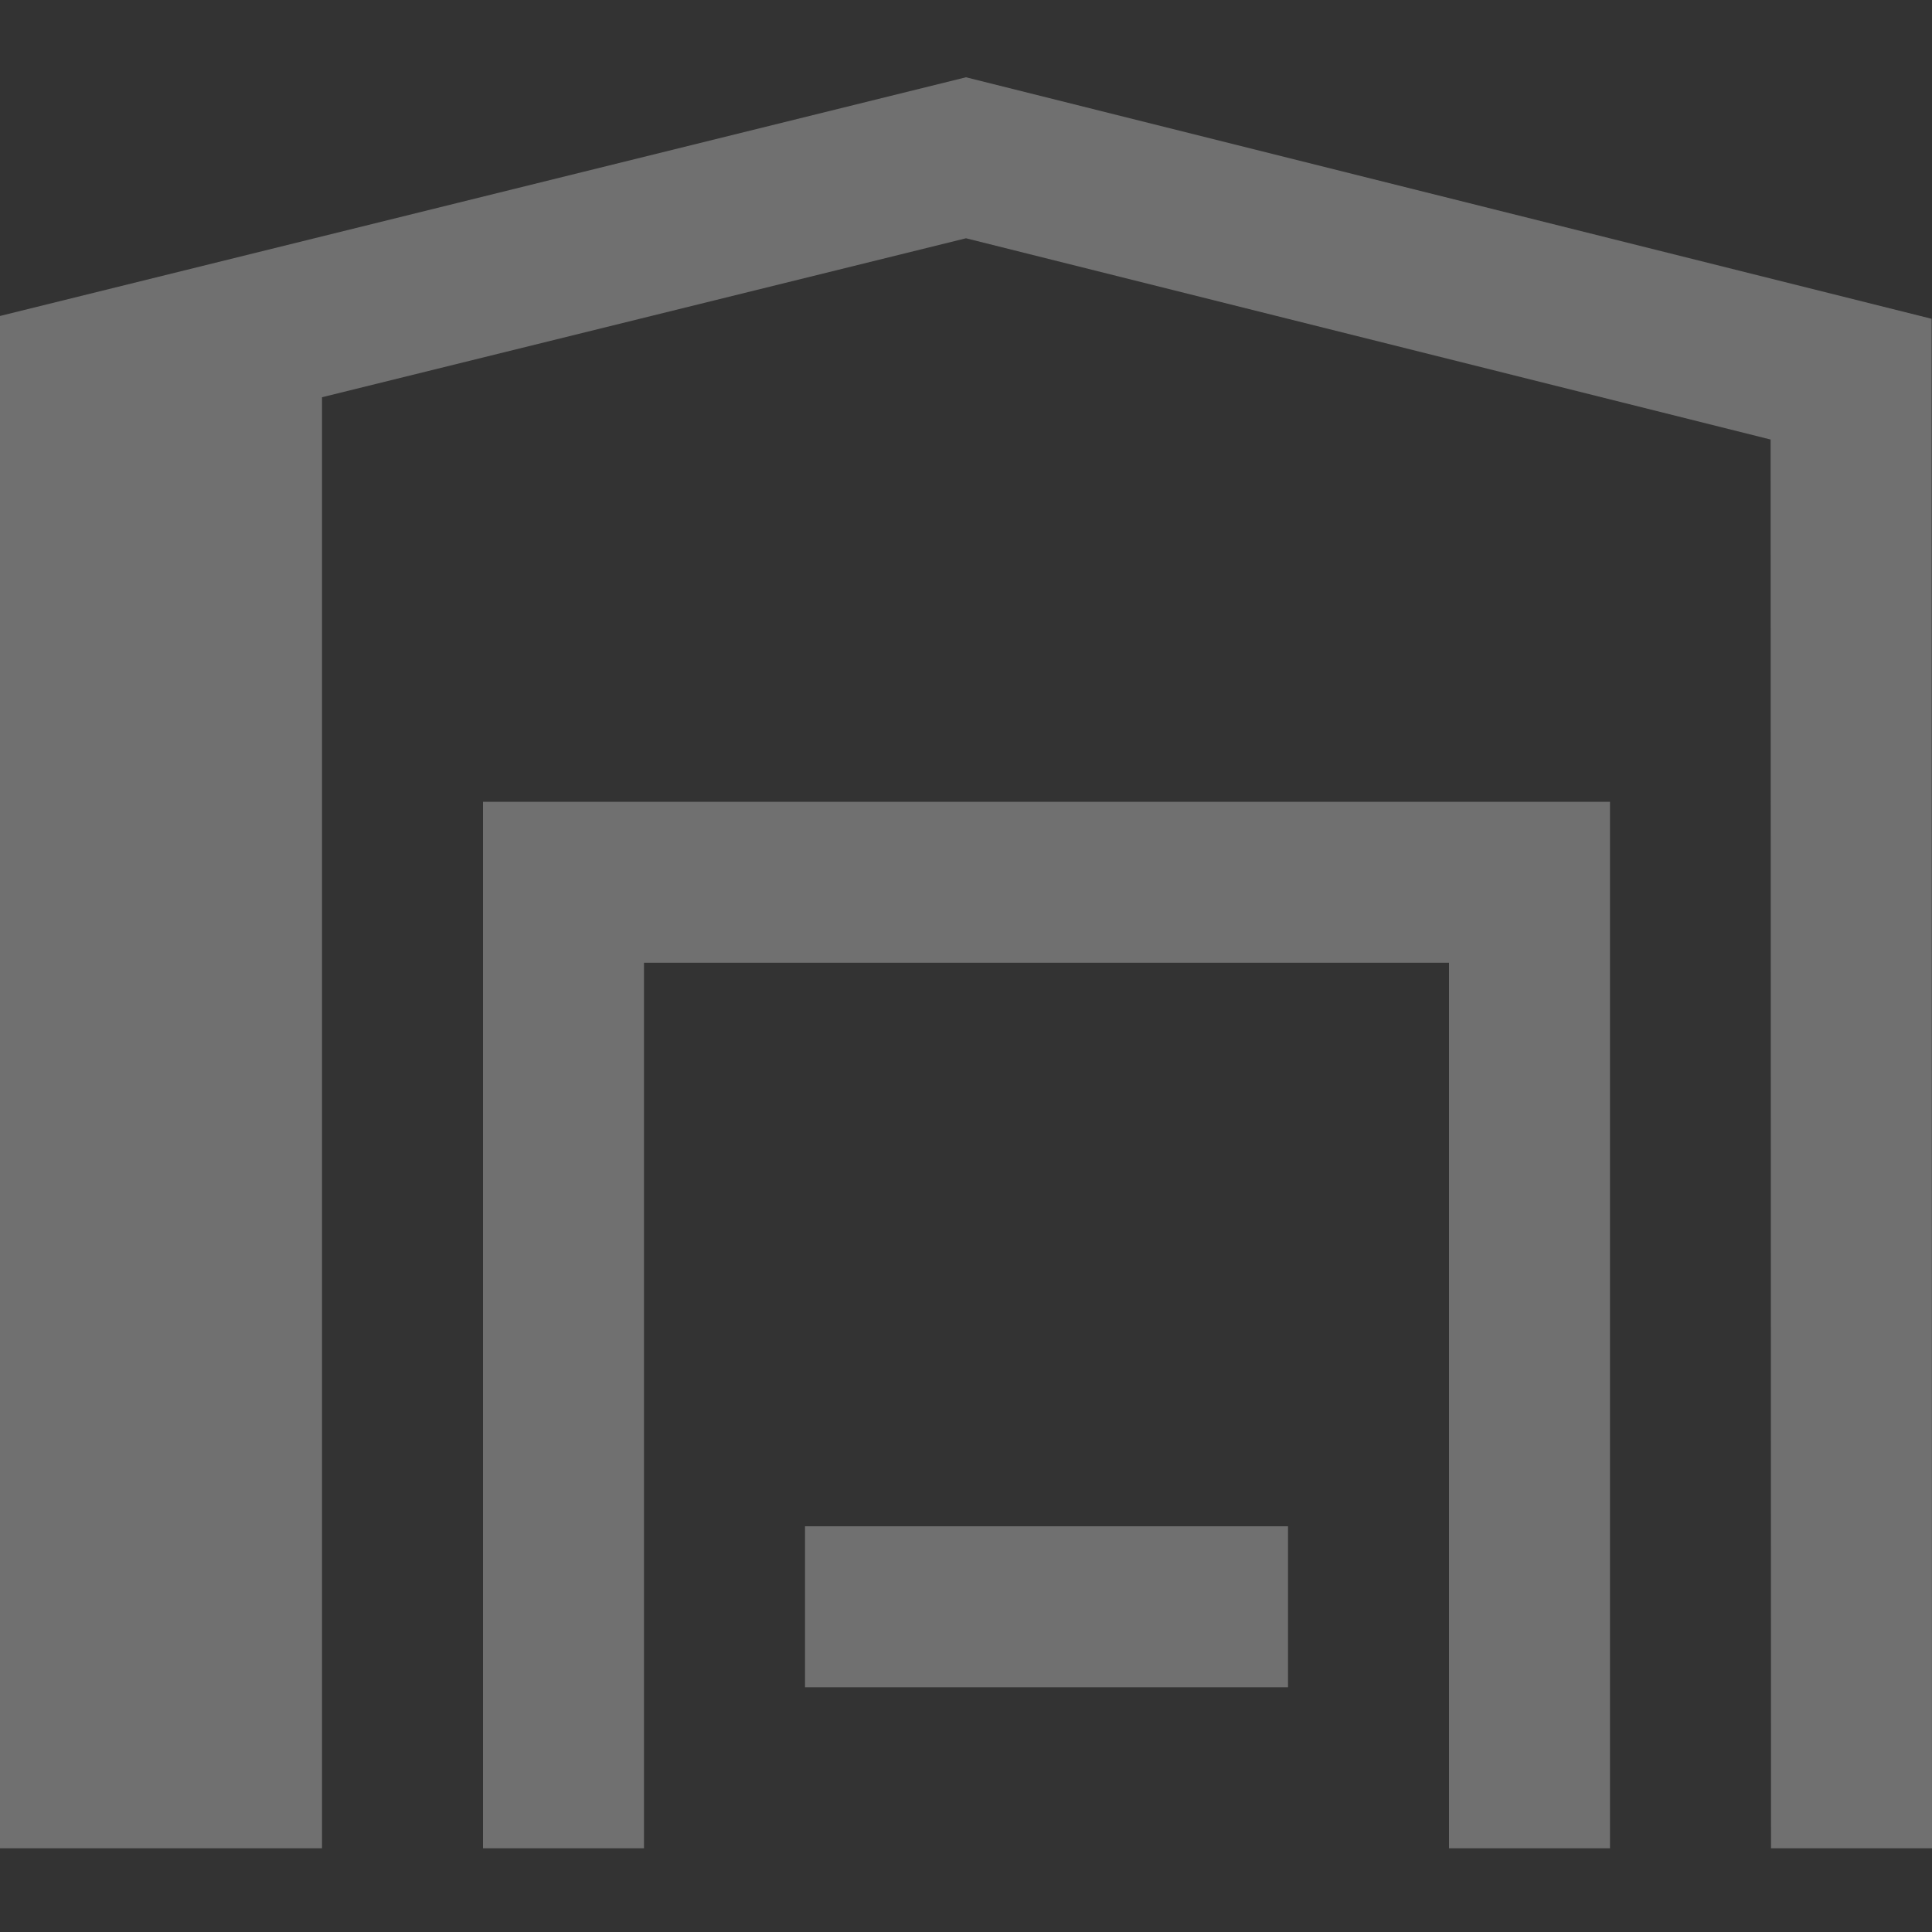 <?xml version="1.0" encoding="UTF-8"?>
<svg width="100px" height="100px" viewBox="0 0 100 100" version="1.1" xmlns="http://www.w3.org/2000/svg" xmlns:xlink="http://www.w3.org/1999/xlink">
    <rect x="0" y="0" width="100" height="100" fill="#333333" stroke="none"/>
    <title>icn-valori</title>
    <g id="icn-valori" stroke="none" stroke-width="1" fill="none" fill-rule="evenodd" opacity="0.3">
        <path d="M50,4 L0,16.354 L0,95.667 L16.667,95.667 L16.667,20.561 L50,12.333 L91.646,22.75 L91.667,95.667 L100,95.667 L99.98,16.5 L50,4 Z M25,41.5 L25,95.667 L33.333,95.667 L33.333,49.833 L75,49.833 L75,95.667 L83.333,95.667 L83.333,41.5 L25,41.5 Z M41.667,79 L41.667,87.333 L66.667,87.333 L66.667,79 L41.667,79 Z" id="Shape" fill="#FFFFFF" fill-rule="nonzero"></path>
    </g>
</svg>